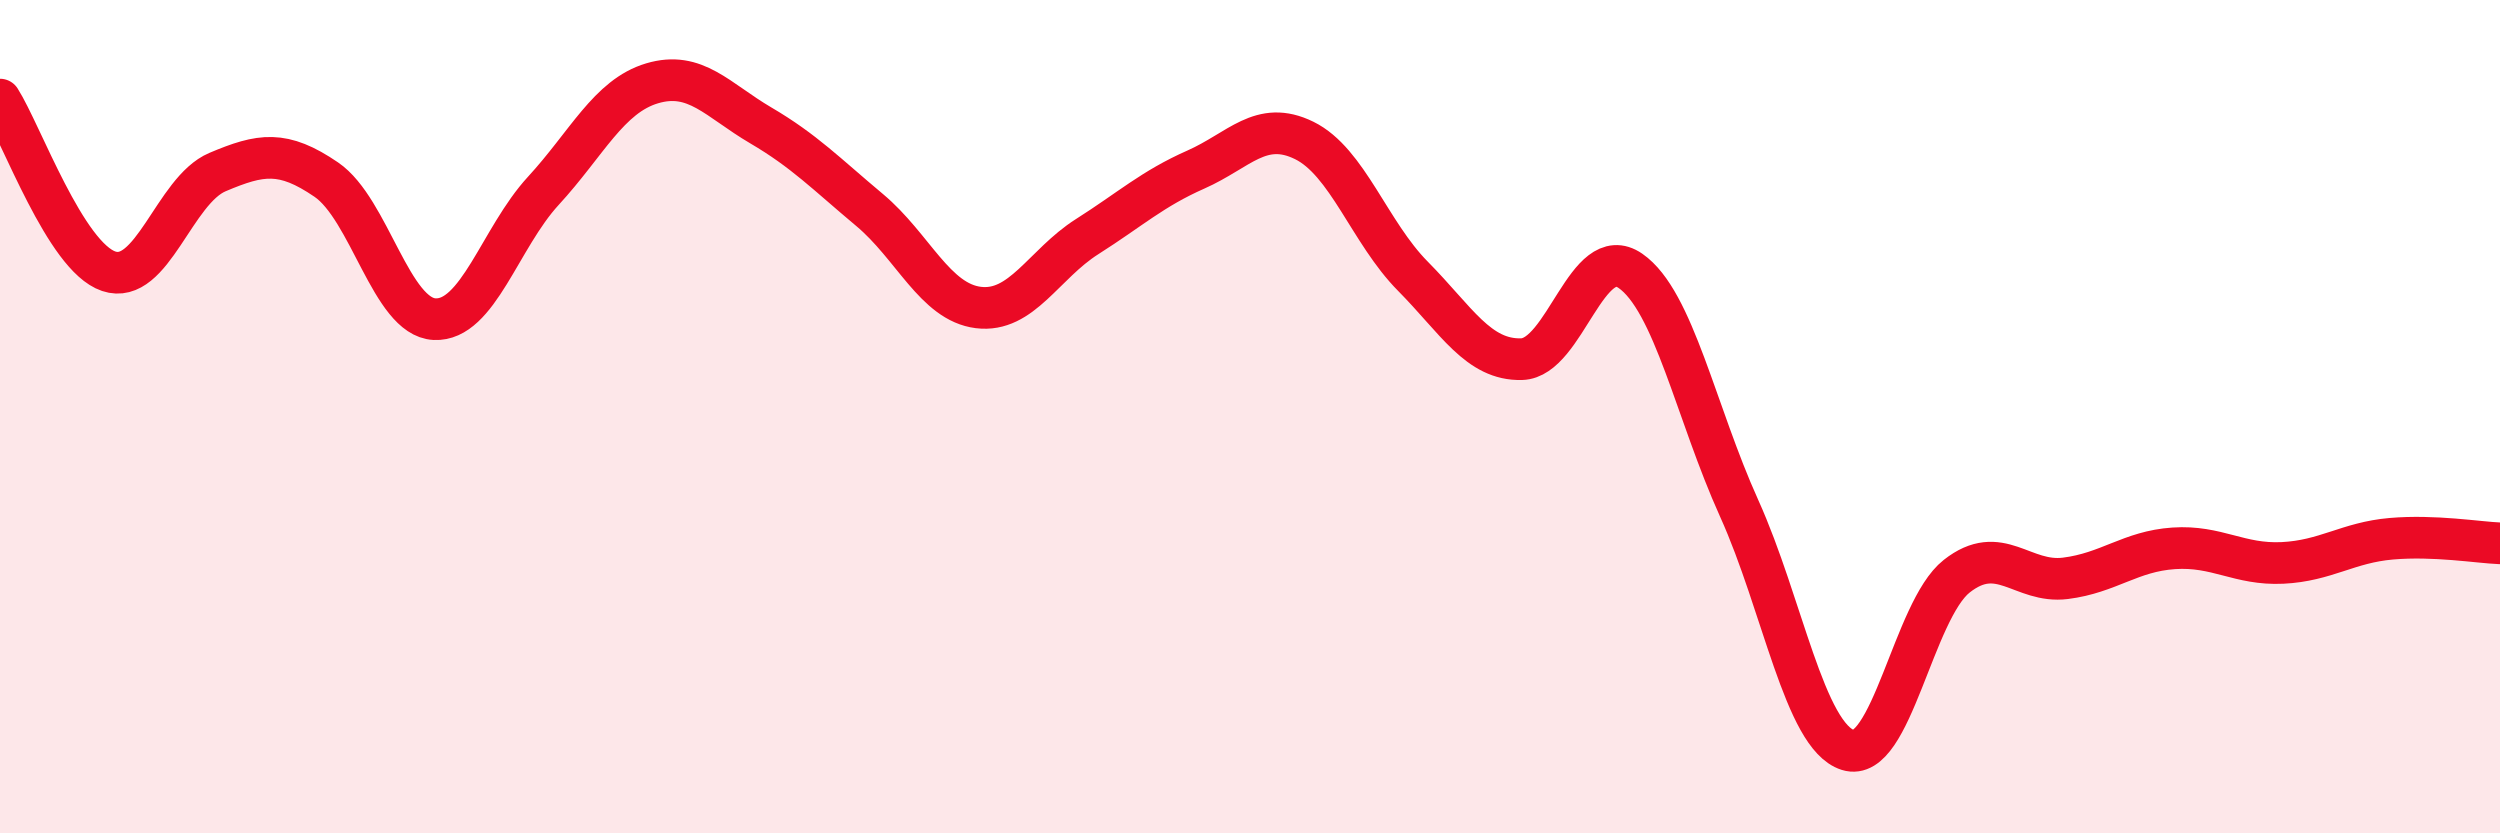 
    <svg width="60" height="20" viewBox="0 0 60 20" xmlns="http://www.w3.org/2000/svg">
      <path
        d="M 0,2.39 C 0.52,3.21 1.57,6.16 2.61,6.51 C 3.65,6.86 4.18,4.57 5.22,4.13 C 6.26,3.69 6.79,3.6 7.83,4.31 C 8.87,5.02 9.39,7.61 10.43,7.66 C 11.47,7.71 12,5.71 13.04,4.58 C 14.08,3.45 14.61,2.31 15.65,2 C 16.69,1.69 17.22,2.4 18.26,3.01 C 19.3,3.62 19.83,4.17 20.87,5.04 C 21.91,5.91 22.44,7.25 23.48,7.38 C 24.52,7.51 25.05,6.34 26.09,5.68 C 27.13,5.02 27.66,4.53 28.7,4.07 C 29.74,3.61 30.26,2.86 31.3,3.37 C 32.34,3.88 32.87,5.58 33.91,6.63 C 34.95,7.68 35.48,8.65 36.52,8.62 C 37.56,8.59 38.09,5.78 39.13,6.5 C 40.17,7.22 40.7,9.9 41.74,12.2 C 42.78,14.5 43.31,17.67 44.35,18 C 45.39,18.33 45.92,14.65 46.96,13.83 C 48,13.01 48.53,14.01 49.57,13.88 C 50.61,13.75 51.13,13.23 52.17,13.16 C 53.21,13.09 53.74,13.56 54.78,13.51 C 55.82,13.46 56.35,13.02 57.39,12.93 C 58.43,12.84 59.48,13.02 60,13.04L60 20L0 20Z"
        fill="#EB0A25"
        opacity="0.1"
        stroke-linecap="round"
        stroke-linejoin="round"
      />
      <path
        d="M 0,2.39 C 0.52,3.21 1.57,6.16 2.61,6.51 C 3.65,6.86 4.18,4.57 5.22,4.13 C 6.26,3.69 6.79,3.6 7.83,4.31 C 8.87,5.02 9.39,7.61 10.43,7.66 C 11.47,7.71 12,5.71 13.04,4.58 C 14.08,3.45 14.61,2.31 15.65,2 C 16.69,1.69 17.22,2.4 18.26,3.01 C 19.3,3.62 19.83,4.17 20.87,5.04 C 21.91,5.91 22.44,7.25 23.48,7.38 C 24.52,7.51 25.05,6.34 26.09,5.68 C 27.13,5.02 27.66,4.53 28.7,4.07 C 29.74,3.61 30.26,2.86 31.3,3.37 C 32.34,3.88 32.87,5.58 33.91,6.63 C 34.95,7.68 35.48,8.65 36.52,8.62 C 37.56,8.59 38.09,5.78 39.13,6.5 C 40.17,7.22 40.7,9.9 41.74,12.2 C 42.78,14.5 43.31,17.67 44.35,18 C 45.39,18.33 45.92,14.65 46.96,13.83 C 48,13.01 48.53,14.01 49.57,13.88 C 50.61,13.75 51.13,13.23 52.17,13.16 C 53.21,13.09 53.74,13.56 54.78,13.51 C 55.82,13.46 56.35,13.02 57.39,12.93 C 58.43,12.84 59.48,13.02 60,13.04"
        stroke="#EB0A25"
        stroke-width="1"
        fill="none"
        stroke-linecap="round"
        stroke-linejoin="round"
      />
    </svg>
  